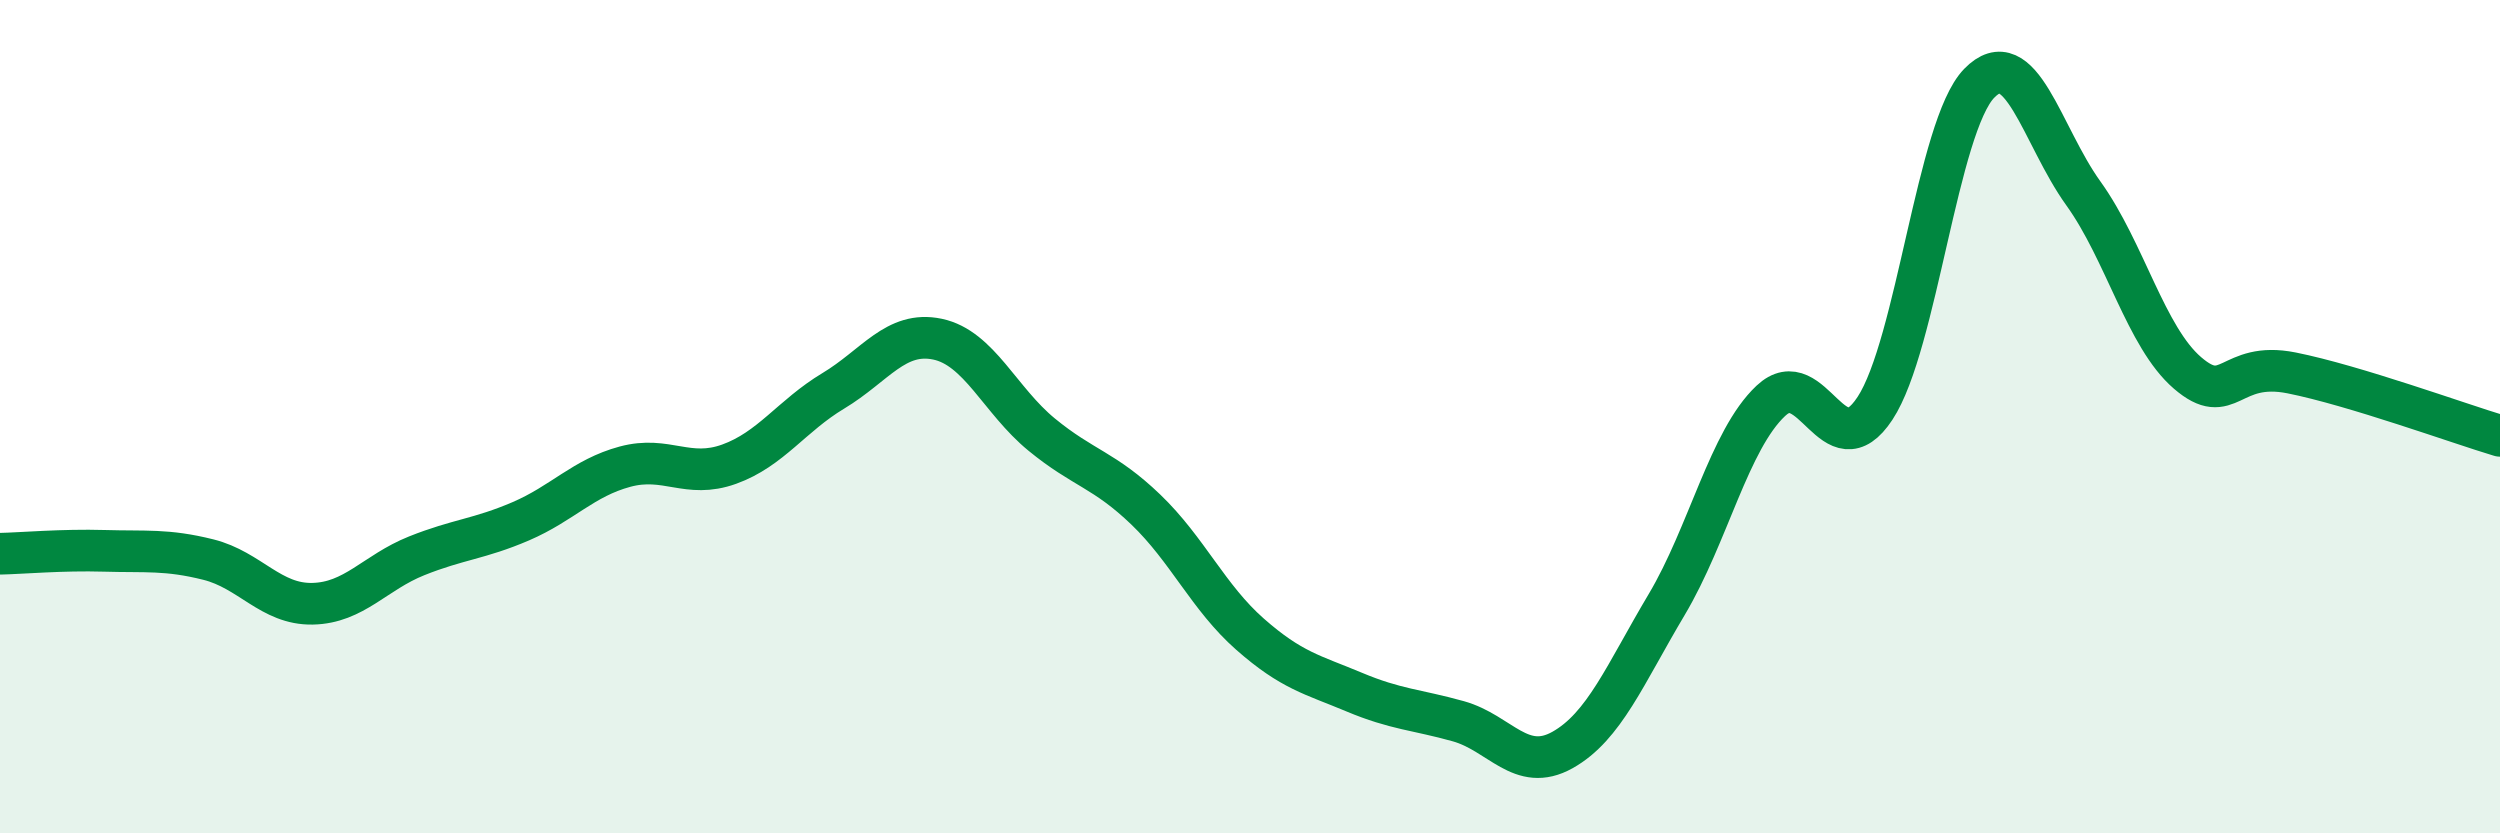 
    <svg width="60" height="20" viewBox="0 0 60 20" xmlns="http://www.w3.org/2000/svg">
      <path
        d="M 0,13.29 C 0.5,13.28 1.5,13.19 2.5,13.22 C 3.5,13.25 4,13.18 5,13.43 C 6,13.68 6.5,14.51 7.5,14.49 C 8.5,14.47 9,13.74 10,13.34 C 11,12.94 11.5,12.94 12.5,12.51 C 13.5,12.08 14,11.47 15,11.2 C 16,10.93 16.5,11.5 17.5,11.14 C 18.5,10.78 19,9.98 20,9.38 C 21,8.78 21.5,7.93 22.5,8.14 C 23.5,8.35 24,9.61 25,10.43 C 26,11.25 26.5,11.27 27.5,12.23 C 28.5,13.19 29,14.34 30,15.22 C 31,16.1 31.5,16.19 32.5,16.61 C 33.5,17.03 34,17.03 35,17.31 C 36,17.59 36.5,18.56 37.5,18 C 38.5,17.44 39,16.19 40,14.51 C 41,12.83 41.5,10.56 42.5,9.62 C 43.5,8.68 44,11.32 45,9.8 C 46,8.28 46.5,3.03 47.5,2 C 48.5,0.97 49,3.25 50,4.64 C 51,6.03 51.5,8.09 52.5,8.95 C 53.5,9.81 53.5,8.65 55,8.95 C 56.5,9.25 59,10.16 60,10.46L60 20L0 20Z"
        fill="#008740"
        opacity="0.1"
        stroke-linecap="round"
        stroke-linejoin="round"
      />
      <path
        d="M 0,13.29 C 0.5,13.28 1.5,13.19 2.5,13.22 C 3.5,13.25 4,13.18 5,13.43 C 6,13.68 6.5,14.51 7.5,14.49 C 8.5,14.47 9,13.74 10,13.34 C 11,12.94 11.5,12.94 12.5,12.51 C 13.5,12.08 14,11.47 15,11.2 C 16,10.93 16.5,11.5 17.5,11.14 C 18.5,10.78 19,9.98 20,9.38 C 21,8.78 21.5,7.93 22.5,8.14 C 23.5,8.35 24,9.61 25,10.43 C 26,11.25 26.5,11.27 27.5,12.23 C 28.5,13.19 29,14.34 30,15.22 C 31,16.1 31.5,16.19 32.5,16.61 C 33.5,17.03 34,17.03 35,17.31 C 36,17.59 36.5,18.56 37.5,18 C 38.5,17.44 39,16.19 40,14.51 C 41,12.83 41.5,10.56 42.5,9.62 C 43.5,8.68 44,11.32 45,9.8 C 46,8.28 46.5,3.03 47.5,2 C 48.5,0.97 49,3.25 50,4.64 C 51,6.03 51.5,8.09 52.5,8.95 C 53.5,9.81 53.5,8.65 55,8.95 C 56.5,9.25 59,10.16 60,10.46"
        stroke="#008740"
        stroke-width="1"
        fill="none"
        stroke-linecap="round"
        stroke-linejoin="round"
      />
    </svg>
  
